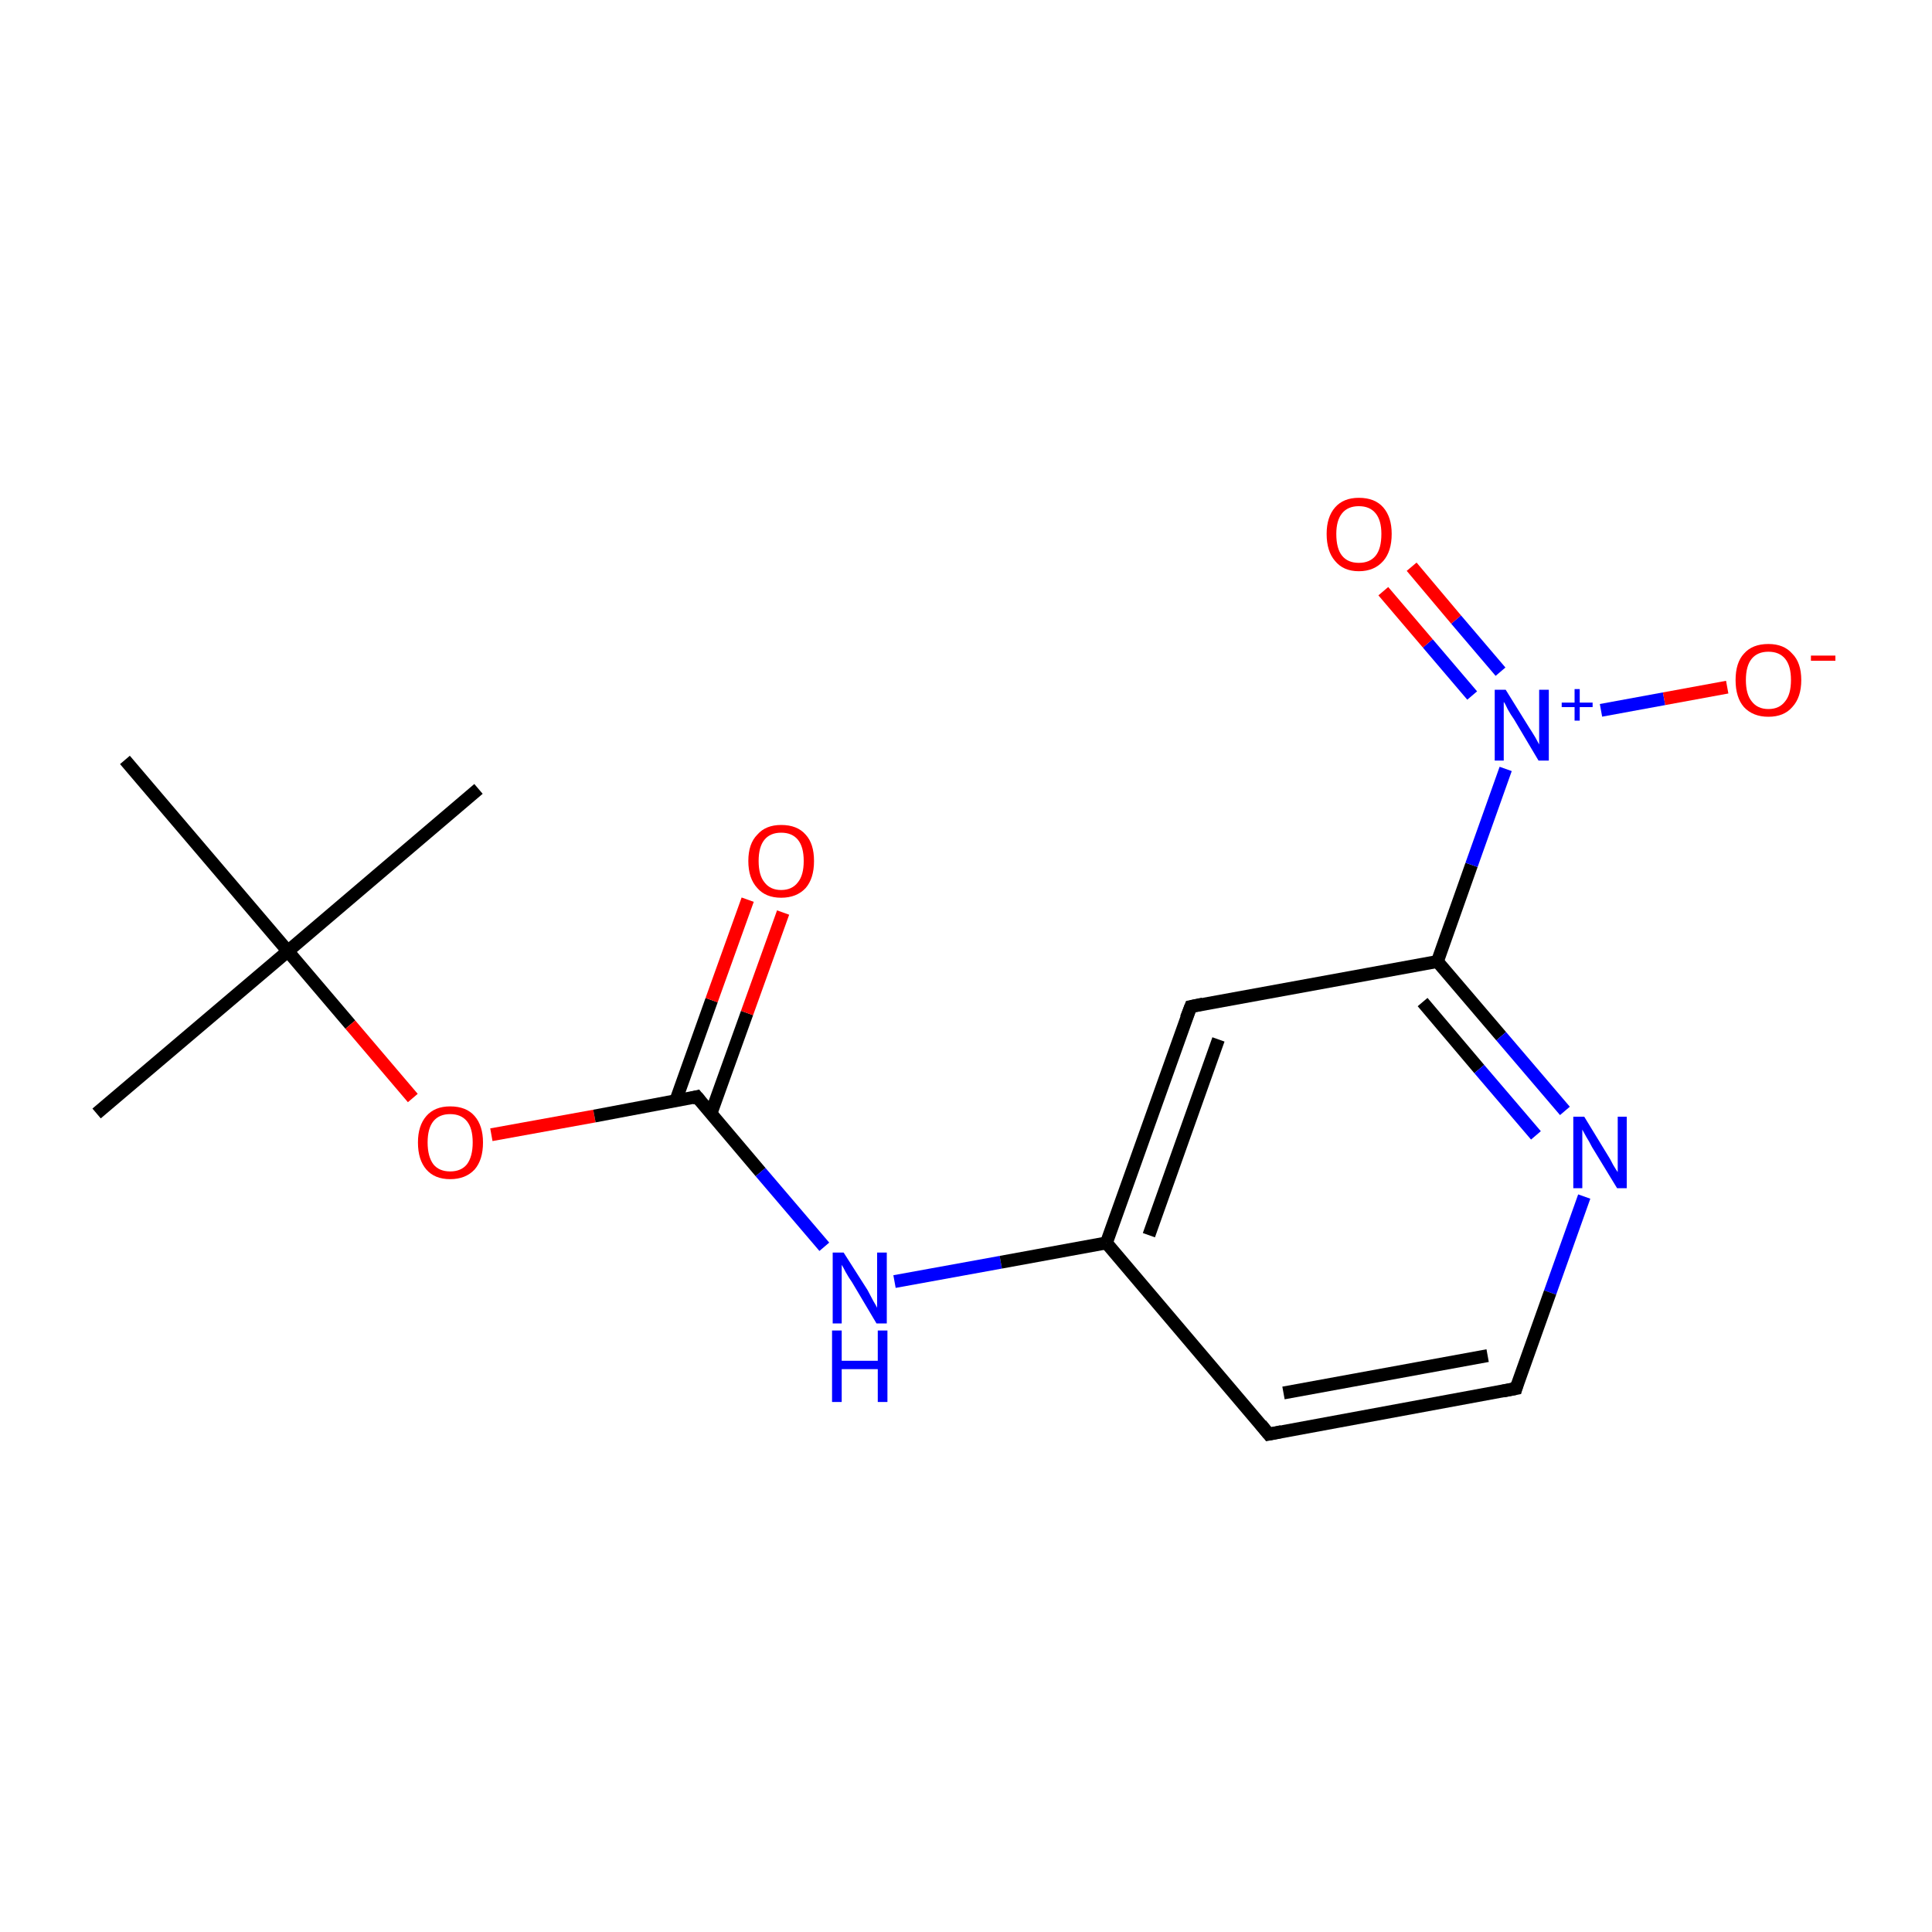 <?xml version='1.0' encoding='iso-8859-1'?>
<svg version='1.1' baseProfile='full'
              xmlns='http://www.w3.org/2000/svg'
                      xmlns:rdkit='http://www.rdkit.org/xml'
                      xmlns:xlink='http://www.w3.org/1999/xlink'
                  xml:space='preserve'
width='300px' height='300px' viewBox='0 0 300 300'>
<!-- END OF HEADER -->
<rect style='opacity:1.0;fill:none;stroke:none' width='300.0' height='300.0' x='0.0' y='0.0'> </rect>
<path class='bond-0 atom-0 atom-1' d='M 15.0,172.9 L 44.7,147.7' style='fill:none;fill-rule:evenodd;stroke:#000000;stroke-width:2.0px;stroke-linecap:butt;stroke-linejoin:miter;stroke-opacity:1' />
<path class='bond-1 atom-1 atom-2' d='M 44.7,147.7 L 74.3,122.5' style='fill:none;fill-rule:evenodd;stroke:#000000;stroke-width:2.0px;stroke-linecap:butt;stroke-linejoin:miter;stroke-opacity:1' />
<path class='bond-2 atom-1 atom-3' d='M 44.7,147.7 L 19.4,118.0' style='fill:none;fill-rule:evenodd;stroke:#000000;stroke-width:2.0px;stroke-linecap:butt;stroke-linejoin:miter;stroke-opacity:1' />
<path class='bond-3 atom-1 atom-4' d='M 44.7,147.7 L 54.4,159.1' style='fill:none;fill-rule:evenodd;stroke:#000000;stroke-width:2.0px;stroke-linecap:butt;stroke-linejoin:miter;stroke-opacity:1' />
<path class='bond-3 atom-1 atom-4' d='M 54.4,159.1 L 64.1,170.5' style='fill:none;fill-rule:evenodd;stroke:#FF0000;stroke-width:2.0px;stroke-linecap:butt;stroke-linejoin:miter;stroke-opacity:1' />
<path class='bond-4 atom-4 atom-5' d='M 76.3,176.2 L 92.3,173.3' style='fill:none;fill-rule:evenodd;stroke:#FF0000;stroke-width:2.0px;stroke-linecap:butt;stroke-linejoin:miter;stroke-opacity:1' />
<path class='bond-4 atom-4 atom-5' d='M 92.3,173.3 L 108.2,170.3' style='fill:none;fill-rule:evenodd;stroke:#000000;stroke-width:2.0px;stroke-linecap:butt;stroke-linejoin:miter;stroke-opacity:1' />
<path class='bond-5 atom-5 atom-6' d='M 110.4,172.9 L 116.0,157.3' style='fill:none;fill-rule:evenodd;stroke:#000000;stroke-width:2.0px;stroke-linecap:butt;stroke-linejoin:miter;stroke-opacity:1' />
<path class='bond-5 atom-5 atom-6' d='M 116.0,157.3 L 121.6,141.7' style='fill:none;fill-rule:evenodd;stroke:#FF0000;stroke-width:2.0px;stroke-linecap:butt;stroke-linejoin:miter;stroke-opacity:1' />
<path class='bond-5 atom-5 atom-6' d='M 104.9,171.0 L 110.5,155.3' style='fill:none;fill-rule:evenodd;stroke:#000000;stroke-width:2.0px;stroke-linecap:butt;stroke-linejoin:miter;stroke-opacity:1' />
<path class='bond-5 atom-5 atom-6' d='M 110.5,155.3 L 116.1,139.7' style='fill:none;fill-rule:evenodd;stroke:#FF0000;stroke-width:2.0px;stroke-linecap:butt;stroke-linejoin:miter;stroke-opacity:1' />
<path class='bond-6 atom-5 atom-7' d='M 108.2,170.3 L 118.1,182.0' style='fill:none;fill-rule:evenodd;stroke:#000000;stroke-width:2.0px;stroke-linecap:butt;stroke-linejoin:miter;stroke-opacity:1' />
<path class='bond-6 atom-5 atom-7' d='M 118.1,182.0 L 128.0,193.6' style='fill:none;fill-rule:evenodd;stroke:#0000FF;stroke-width:2.0px;stroke-linecap:butt;stroke-linejoin:miter;stroke-opacity:1' />
<path class='bond-7 atom-7 atom-8' d='M 138.9,199.0 L 155.4,196.0' style='fill:none;fill-rule:evenodd;stroke:#0000FF;stroke-width:2.0px;stroke-linecap:butt;stroke-linejoin:miter;stroke-opacity:1' />
<path class='bond-7 atom-7 atom-8' d='M 155.4,196.0 L 171.8,193.0' style='fill:none;fill-rule:evenodd;stroke:#000000;stroke-width:2.0px;stroke-linecap:butt;stroke-linejoin:miter;stroke-opacity:1' />
<path class='bond-8 atom-8 atom-9' d='M 171.8,193.0 L 184.9,156.3' style='fill:none;fill-rule:evenodd;stroke:#000000;stroke-width:2.0px;stroke-linecap:butt;stroke-linejoin:miter;stroke-opacity:1' />
<path class='bond-8 atom-8 atom-9' d='M 178.4,191.8 L 189.2,161.4' style='fill:none;fill-rule:evenodd;stroke:#000000;stroke-width:2.0px;stroke-linecap:butt;stroke-linejoin:miter;stroke-opacity:1' />
<path class='bond-9 atom-9 atom-10' d='M 184.9,156.3 L 223.2,149.3' style='fill:none;fill-rule:evenodd;stroke:#000000;stroke-width:2.0px;stroke-linecap:butt;stroke-linejoin:miter;stroke-opacity:1' />
<path class='bond-10 atom-10 atom-11' d='M 223.2,149.3 L 233.1,160.9' style='fill:none;fill-rule:evenodd;stroke:#000000;stroke-width:2.0px;stroke-linecap:butt;stroke-linejoin:miter;stroke-opacity:1' />
<path class='bond-10 atom-10 atom-11' d='M 233.1,160.9 L 243.0,172.5' style='fill:none;fill-rule:evenodd;stroke:#0000FF;stroke-width:2.0px;stroke-linecap:butt;stroke-linejoin:miter;stroke-opacity:1' />
<path class='bond-10 atom-10 atom-11' d='M 220.9,155.6 L 229.7,166.0' style='fill:none;fill-rule:evenodd;stroke:#000000;stroke-width:2.0px;stroke-linecap:butt;stroke-linejoin:miter;stroke-opacity:1' />
<path class='bond-10 atom-10 atom-11' d='M 229.7,166.0 L 238.5,176.3' style='fill:none;fill-rule:evenodd;stroke:#0000FF;stroke-width:2.0px;stroke-linecap:butt;stroke-linejoin:miter;stroke-opacity:1' />
<path class='bond-11 atom-11 atom-12' d='M 246.0,185.8 L 240.7,200.7' style='fill:none;fill-rule:evenodd;stroke:#0000FF;stroke-width:2.0px;stroke-linecap:butt;stroke-linejoin:miter;stroke-opacity:1' />
<path class='bond-11 atom-11 atom-12' d='M 240.7,200.7 L 235.4,215.6' style='fill:none;fill-rule:evenodd;stroke:#000000;stroke-width:2.0px;stroke-linecap:butt;stroke-linejoin:miter;stroke-opacity:1' />
<path class='bond-12 atom-12 atom-13' d='M 235.4,215.6 L 197.0,222.7' style='fill:none;fill-rule:evenodd;stroke:#000000;stroke-width:2.0px;stroke-linecap:butt;stroke-linejoin:miter;stroke-opacity:1' />
<path class='bond-12 atom-12 atom-13' d='M 231.0,210.5 L 199.3,216.3' style='fill:none;fill-rule:evenodd;stroke:#000000;stroke-width:2.0px;stroke-linecap:butt;stroke-linejoin:miter;stroke-opacity:1' />
<path class='bond-13 atom-10 atom-14' d='M 223.2,149.3 L 228.5,134.3' style='fill:none;fill-rule:evenodd;stroke:#000000;stroke-width:2.0px;stroke-linecap:butt;stroke-linejoin:miter;stroke-opacity:1' />
<path class='bond-13 atom-10 atom-14' d='M 228.5,134.3 L 233.8,119.4' style='fill:none;fill-rule:evenodd;stroke:#0000FF;stroke-width:2.0px;stroke-linecap:butt;stroke-linejoin:miter;stroke-opacity:1' />
<path class='bond-14 atom-14 atom-15' d='M 233.0,104.3 L 226.1,96.2' style='fill:none;fill-rule:evenodd;stroke:#0000FF;stroke-width:2.0px;stroke-linecap:butt;stroke-linejoin:miter;stroke-opacity:1' />
<path class='bond-14 atom-14 atom-15' d='M 226.1,96.2 L 219.2,88.0' style='fill:none;fill-rule:evenodd;stroke:#FF0000;stroke-width:2.0px;stroke-linecap:butt;stroke-linejoin:miter;stroke-opacity:1' />
<path class='bond-14 atom-14 atom-15' d='M 228.6,108.0 L 221.7,99.9' style='fill:none;fill-rule:evenodd;stroke:#0000FF;stroke-width:2.0px;stroke-linecap:butt;stroke-linejoin:miter;stroke-opacity:1' />
<path class='bond-14 atom-14 atom-15' d='M 221.7,99.9 L 214.8,91.8' style='fill:none;fill-rule:evenodd;stroke:#FF0000;stroke-width:2.0px;stroke-linecap:butt;stroke-linejoin:miter;stroke-opacity:1' />
<path class='bond-15 atom-14 atom-16' d='M 248.6,110.3 L 258.4,108.5' style='fill:none;fill-rule:evenodd;stroke:#0000FF;stroke-width:2.0px;stroke-linecap:butt;stroke-linejoin:miter;stroke-opacity:1' />
<path class='bond-15 atom-14 atom-16' d='M 258.4,108.5 L 268.2,106.7' style='fill:none;fill-rule:evenodd;stroke:#FF0000;stroke-width:2.0px;stroke-linecap:butt;stroke-linejoin:miter;stroke-opacity:1' />
<path class='bond-16 atom-13 atom-8' d='M 197.0,222.7 L 171.8,193.0' style='fill:none;fill-rule:evenodd;stroke:#000000;stroke-width:2.0px;stroke-linecap:butt;stroke-linejoin:miter;stroke-opacity:1' />
<path d='M 107.4,170.5 L 108.2,170.3 L 108.7,170.9' style='fill:none;stroke:#000000;stroke-width:2.0px;stroke-linecap:butt;stroke-linejoin:miter;stroke-miterlimit:10;stroke-opacity:1;' />
<path d='M 184.2,158.1 L 184.9,156.3 L 186.8,155.9' style='fill:none;stroke:#000000;stroke-width:2.0px;stroke-linecap:butt;stroke-linejoin:miter;stroke-miterlimit:10;stroke-opacity:1;' />
<path d='M 235.6,214.9 L 235.4,215.6 L 233.4,216.0' style='fill:none;stroke:#000000;stroke-width:2.0px;stroke-linecap:butt;stroke-linejoin:miter;stroke-miterlimit:10;stroke-opacity:1;' />
<path d='M 199.0,222.3 L 197.0,222.7 L 195.8,221.2' style='fill:none;stroke:#000000;stroke-width:2.0px;stroke-linecap:butt;stroke-linejoin:miter;stroke-miterlimit:10;stroke-opacity:1;' />
<path class='atom-4' d='M 64.9 177.4
Q 64.9 174.8, 66.2 173.3
Q 67.5 171.8, 69.9 171.8
Q 72.4 171.8, 73.7 173.3
Q 75.0 174.8, 75.0 177.4
Q 75.0 180.1, 73.7 181.6
Q 72.3 183.1, 69.9 183.1
Q 67.5 183.1, 66.2 181.6
Q 64.9 180.1, 64.9 177.4
M 69.9 181.9
Q 71.6 181.9, 72.5 180.8
Q 73.4 179.6, 73.4 177.4
Q 73.4 175.2, 72.5 174.1
Q 71.6 173.0, 69.9 173.0
Q 68.2 173.0, 67.3 174.1
Q 66.4 175.2, 66.4 177.4
Q 66.4 179.6, 67.3 180.8
Q 68.2 181.9, 69.9 181.9
' fill='#FF0000'/>
<path class='atom-6' d='M 116.2 133.7
Q 116.2 131.0, 117.6 129.6
Q 118.9 128.1, 121.3 128.1
Q 123.8 128.1, 125.1 129.6
Q 126.4 131.0, 126.4 133.7
Q 126.4 136.4, 125.1 137.9
Q 123.7 139.4, 121.3 139.4
Q 118.9 139.4, 117.6 137.9
Q 116.2 136.4, 116.2 133.7
M 121.3 138.2
Q 123.0 138.2, 123.9 137.0
Q 124.8 135.9, 124.8 133.7
Q 124.8 131.5, 123.9 130.4
Q 123.0 129.3, 121.3 129.3
Q 119.6 129.3, 118.7 130.4
Q 117.8 131.5, 117.8 133.7
Q 117.8 135.9, 118.7 137.0
Q 119.6 138.2, 121.3 138.2
' fill='#FF0000'/>
<path class='atom-7' d='M 131.0 194.5
L 134.7 200.3
Q 135.0 200.9, 135.6 202.0
Q 136.2 203.0, 136.2 203.1
L 136.2 194.5
L 137.7 194.5
L 137.7 205.5
L 136.1 205.5
L 132.3 199.1
Q 131.8 198.4, 131.3 197.5
Q 130.9 196.7, 130.7 196.4
L 130.7 205.5
L 129.3 205.5
L 129.3 194.5
L 131.0 194.5
' fill='#0000FF'/>
<path class='atom-7' d='M 129.2 206.6
L 130.7 206.6
L 130.7 211.3
L 136.3 211.3
L 136.3 206.6
L 137.8 206.6
L 137.8 217.7
L 136.3 217.7
L 136.3 212.6
L 130.7 212.6
L 130.7 217.7
L 129.2 217.7
L 129.2 206.6
' fill='#0000FF'/>
<path class='atom-11' d='M 246.0 173.4
L 249.6 179.3
Q 250.0 179.9, 250.5 180.9
Q 251.1 181.9, 251.2 182.0
L 251.2 173.4
L 252.6 173.4
L 252.6 184.5
L 251.1 184.5
L 247.2 178.1
Q 246.8 177.3, 246.3 176.5
Q 245.8 175.6, 245.7 175.4
L 245.7 184.5
L 244.3 184.5
L 244.3 173.4
L 246.0 173.4
' fill='#0000FF'/>
<path class='atom-14' d='M 233.8 107.1
L 237.4 112.9
Q 237.8 113.5, 238.4 114.5
Q 239.0 115.6, 239.0 115.6
L 239.0 107.1
L 240.5 107.1
L 240.5 118.1
L 238.9 118.1
L 235.1 111.7
Q 234.6 111.0, 234.1 110.1
Q 233.7 109.2, 233.5 109.0
L 233.5 118.1
L 232.1 118.1
L 232.1 107.1
L 233.8 107.1
' fill='#0000FF'/>
<path class='atom-14' d='M 242.5 109.1
L 244.5 109.1
L 244.5 107.0
L 245.3 107.0
L 245.3 109.1
L 247.3 109.1
L 247.3 109.8
L 245.3 109.8
L 245.3 111.9
L 244.5 111.9
L 244.5 109.8
L 242.5 109.8
L 242.5 109.1
' fill='#0000FF'/>
<path class='atom-15' d='M 206.0 82.9
Q 206.0 80.3, 207.3 78.8
Q 208.6 77.3, 211.0 77.3
Q 213.5 77.3, 214.8 78.8
Q 216.1 80.3, 216.1 82.9
Q 216.1 85.6, 214.8 87.1
Q 213.4 88.7, 211.0 88.7
Q 208.6 88.7, 207.3 87.1
Q 206.0 85.6, 206.0 82.9
M 211.0 87.4
Q 212.7 87.4, 213.6 86.3
Q 214.5 85.2, 214.5 82.9
Q 214.5 80.8, 213.6 79.7
Q 212.7 78.6, 211.0 78.6
Q 209.3 78.6, 208.4 79.7
Q 207.5 80.8, 207.5 82.9
Q 207.5 85.2, 208.4 86.3
Q 209.3 87.4, 211.0 87.4
' fill='#FF0000'/>
<path class='atom-16' d='M 269.5 105.6
Q 269.5 102.9, 270.8 101.5
Q 272.1 100.0, 274.6 100.0
Q 277.0 100.0, 278.3 101.5
Q 279.7 102.9, 279.7 105.6
Q 279.7 108.3, 278.3 109.8
Q 277.0 111.3, 274.6 111.3
Q 272.2 111.3, 270.8 109.8
Q 269.5 108.3, 269.5 105.6
M 274.6 110.1
Q 276.3 110.1, 277.2 108.9
Q 278.1 107.8, 278.1 105.6
Q 278.1 103.4, 277.2 102.3
Q 276.3 101.2, 274.6 101.2
Q 272.9 101.2, 272.0 102.3
Q 271.1 103.4, 271.1 105.6
Q 271.1 107.8, 272.0 108.9
Q 272.9 110.1, 274.6 110.1
' fill='#FF0000'/>
<path class='atom-16' d='M 281.2 101.8
L 285.0 101.8
L 285.0 102.6
L 281.2 102.6
L 281.2 101.8
' fill='#FF0000'/>
</svg>
